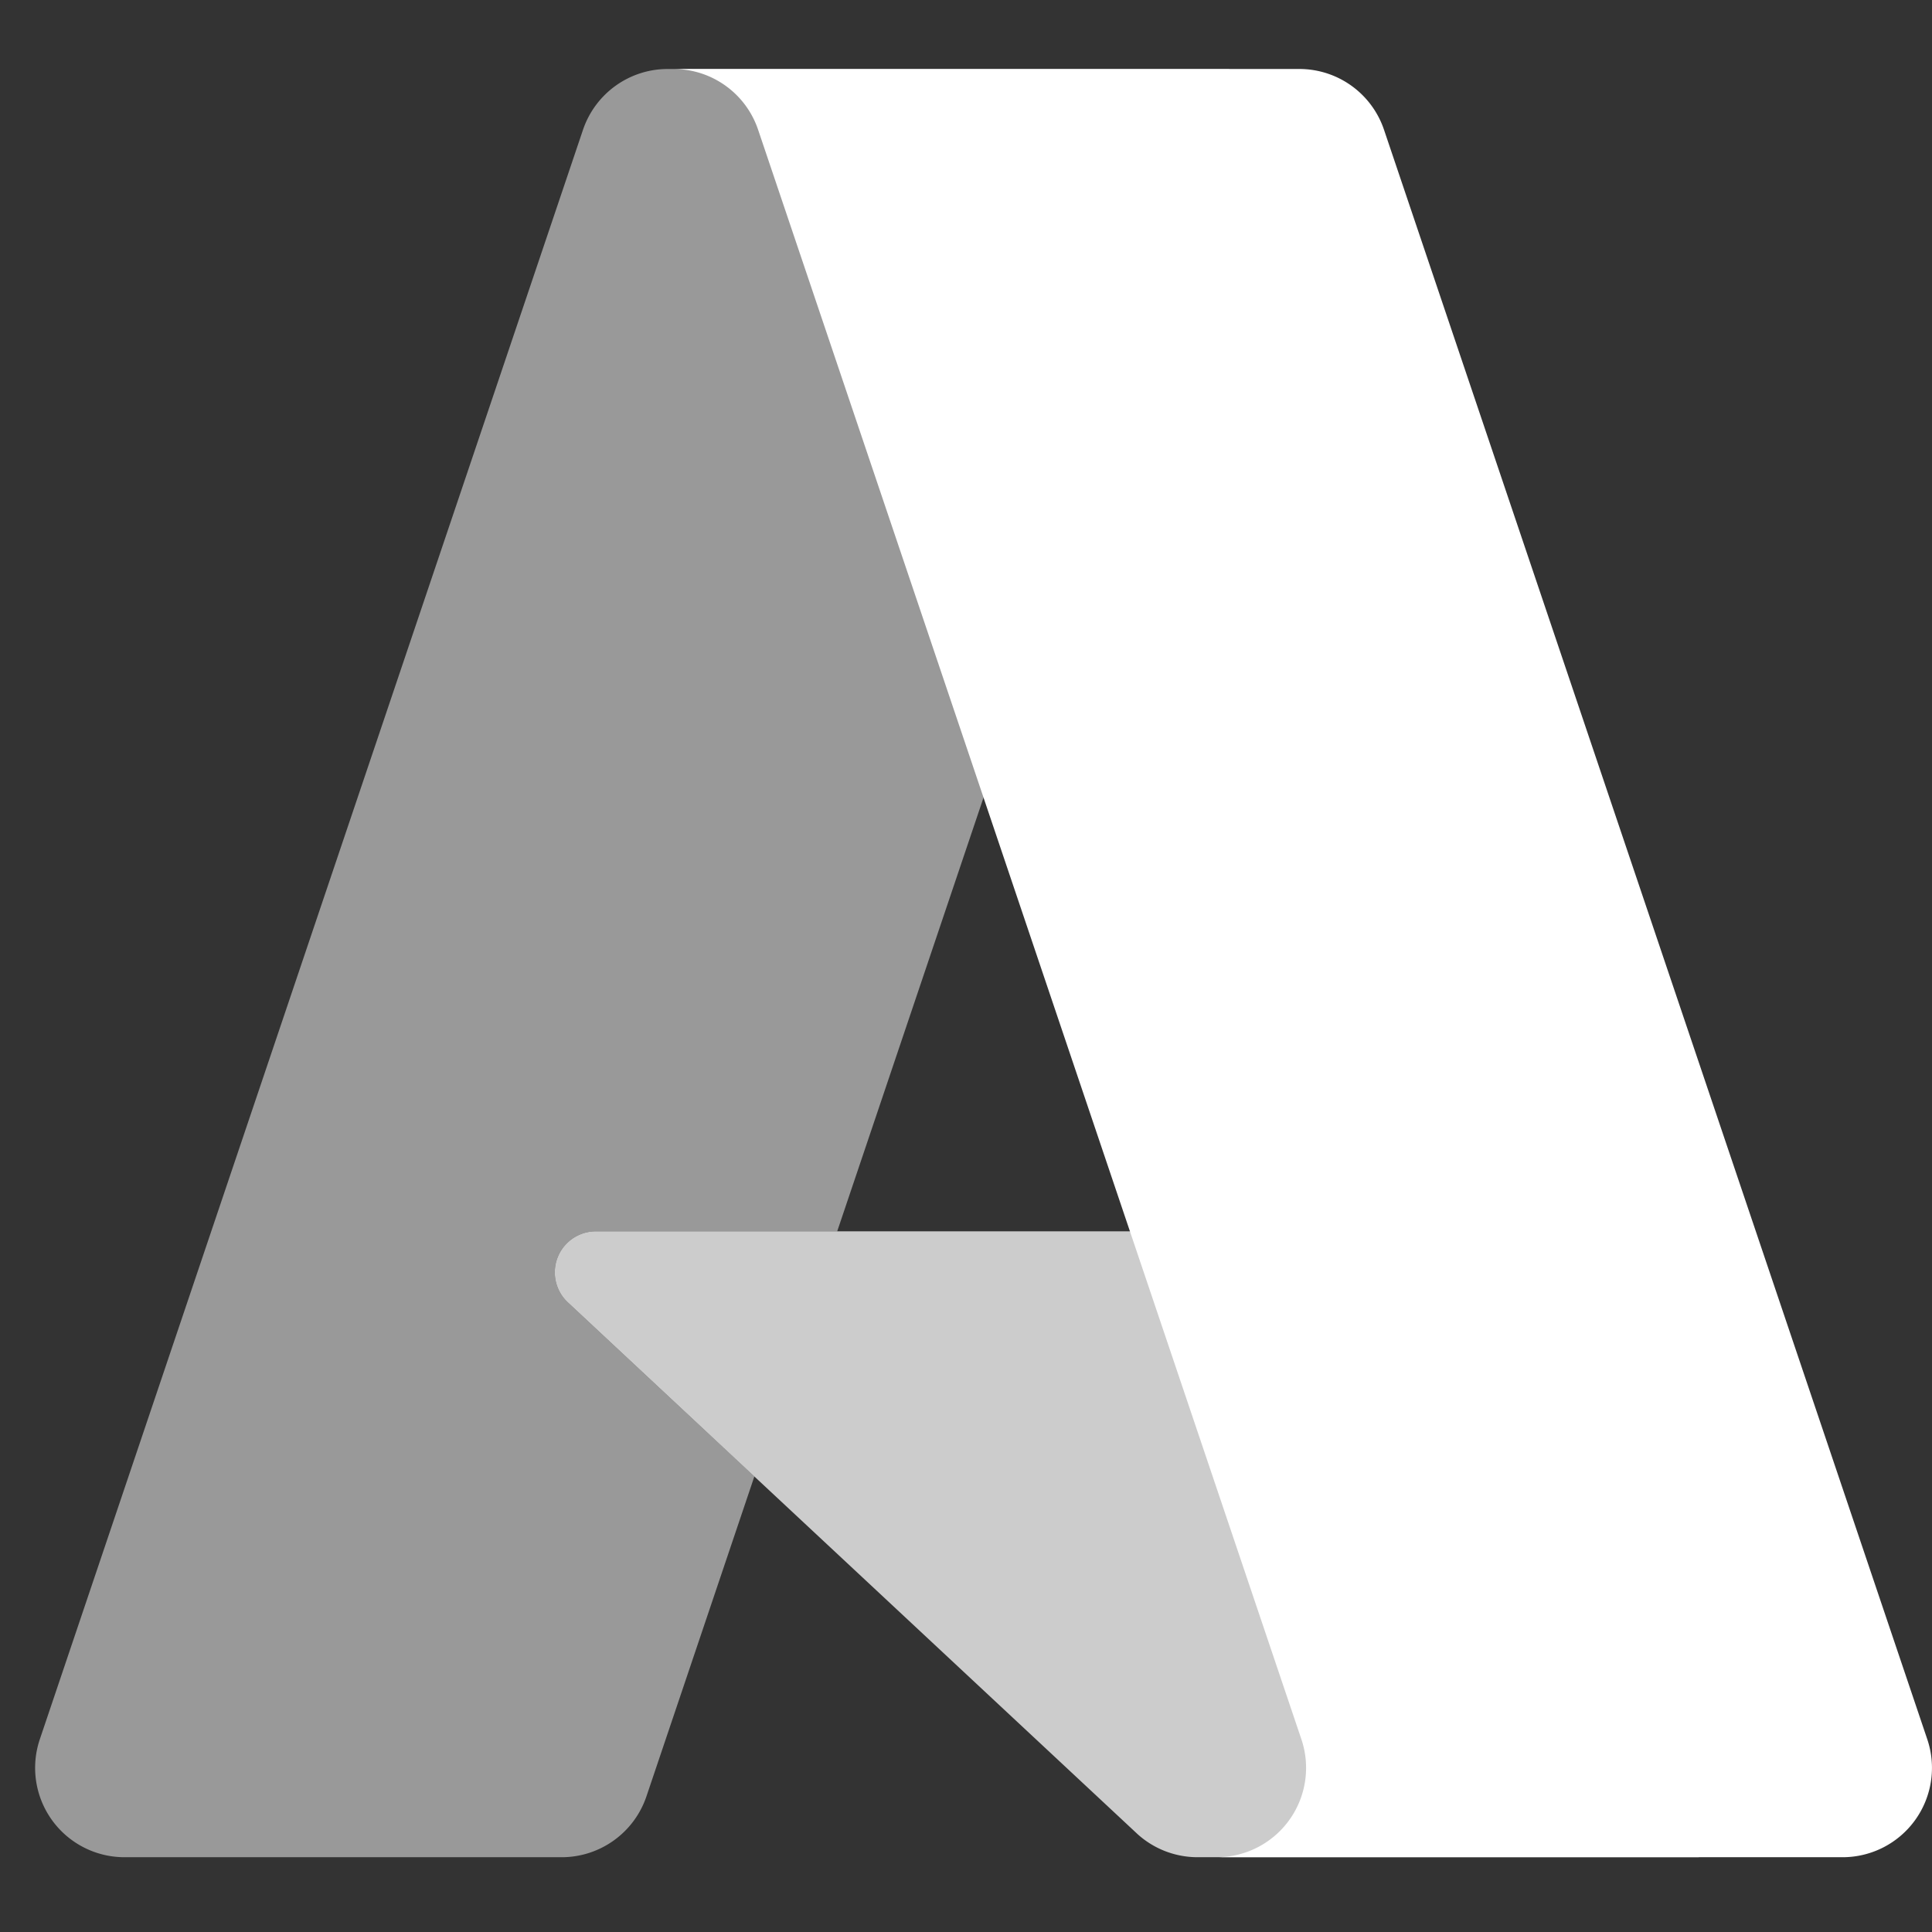 <svg fill="#ffffff" fill-rule="evenodd" height="1em" style="flex:none;line-height:1" viewBox="0 0 24 24" width="1em" xmlns="http://www.w3.org/2000/svg"><rect x="0" y="0" width="24" height="24" fill="#333333" stroke="none"/><title>Azure</title><path d="M18.397 15.296H7.4a.51.51 0 00-.347.882l7.066 6.595c.206.192.477.298.758.298h6.226l-2.706-7.775z" fill-opacity=".75"></path><path d="M8.295.857c-.477 0-.9.304-1.053.756L.495 21.605a1.11 1.11 0 001.052 1.466h5.43c.477 0 .9-.304 1.053-.755l1.341-3.975-2.318-2.163a.51.51 0 01.347-.882h3L15.271.857H8.295z" fill-opacity=".5"></path><path d="M17.193 1.613a1.11 1.11 0 00-1.052-.756h-7.81.035c.477 0 .9.304 1.052.756l6.748 19.992a1.11 1.11 0 01-1.052 1.466h-.12 7.895a1.11 1.11 0 001.052-1.466L17.193 1.613z"></path></svg>